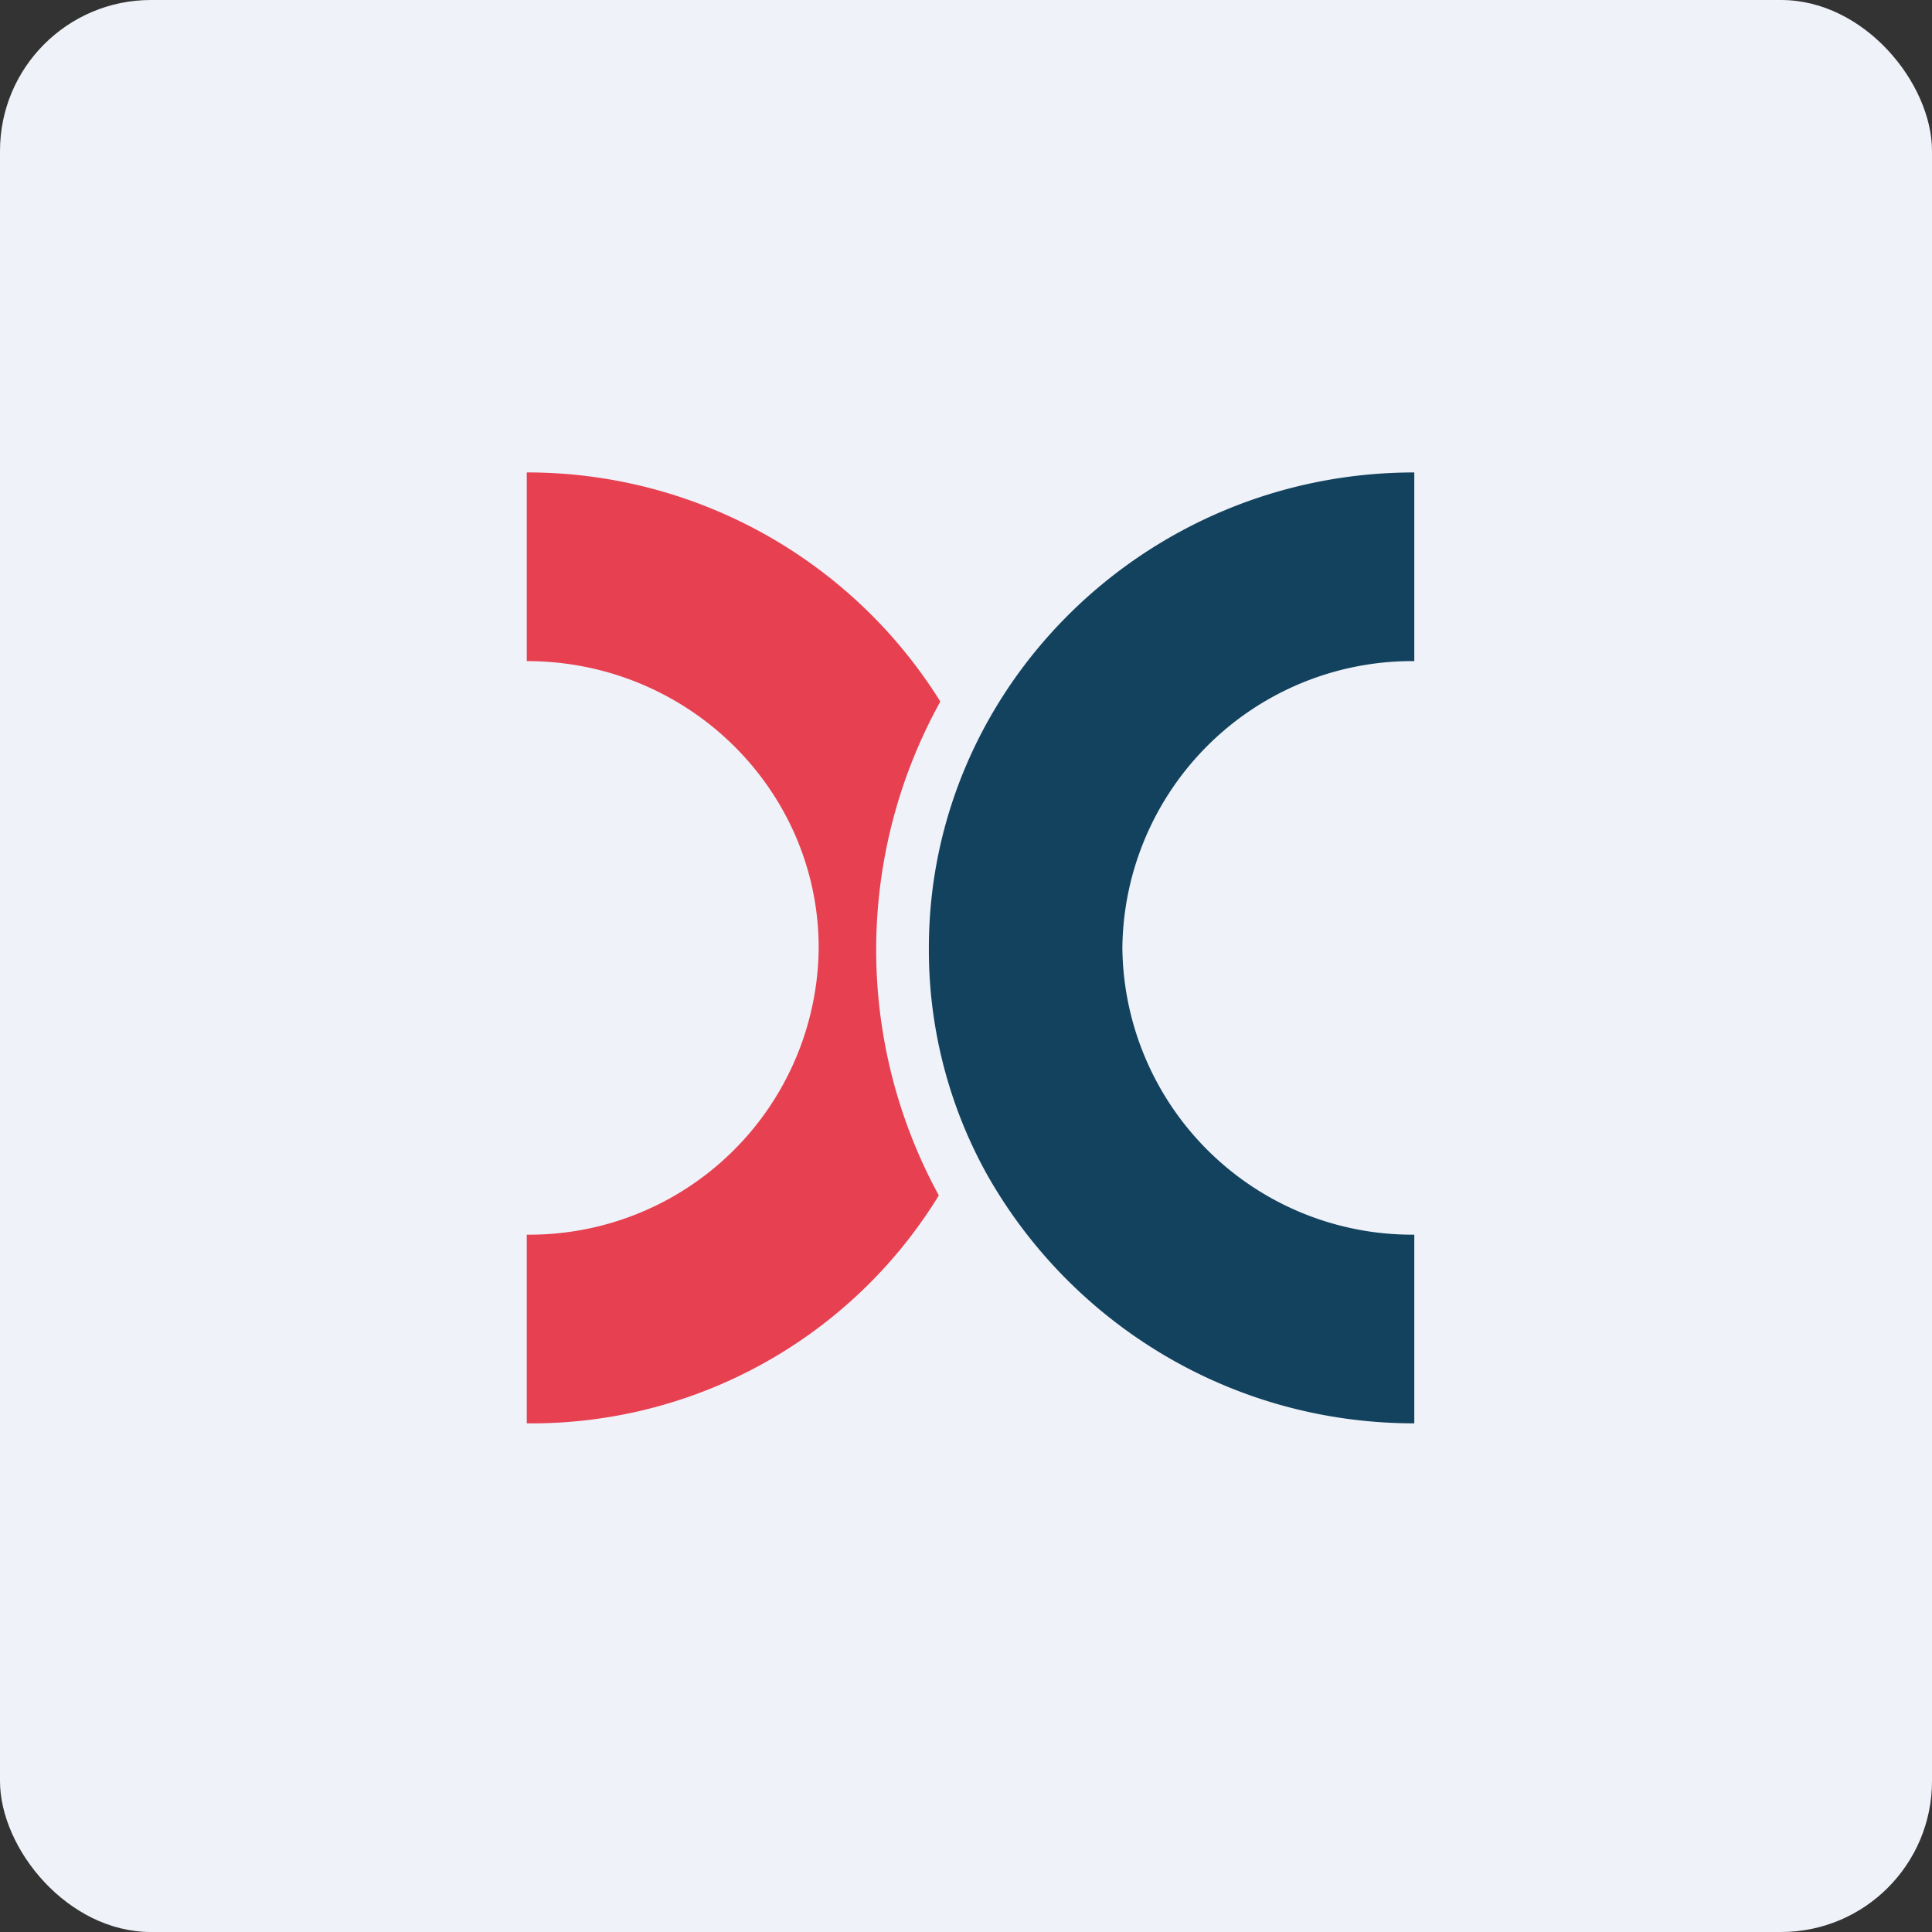 <!-- by FastBull --><svg xmlns="http://www.w3.org/2000/svg" width="64" height="64" viewBox="0 0 64 64"><rect x="0" y="0" width="64" height="64" fill="#333333" stroke="none"/><rect x="0" y="0" width="64" height="64" rx="5" ry="5" fill="#eff2f8" /><path fill="#eff2f8" d="M 2.75,2 L 61.55,2 L 61.55,60.80 L 2.75,60.80 L 2.75,2" /><path d="M 46.85,15.65 L 46.85,21.90 A 9.60,9.60 0 0,0 37.18,31.40 A 9.60,9.60 0 0,0 46.85,40.90 L 46.85,47.15 C 40.73,47.15 35.43,43.79 32.67,38.86 A 15.31,15.31 0 0,1 30.77,31.40 C 30.77,22.74 37.98,15.65 46.85,15.65" fill="#13425f" /><path d="M 31.10,39.60 A 16.98,16.98 0 0,1 31.15,23.24 A 16.12,16.12 0 0,0 17.45,15.65 L 17.45,21.90 C 22.81,21.90 27.12,26.18 27.12,31.40 A 9.58,9.58 0 0,1 17.45,40.90 L 17.45,47.15 A 15.82,15.82 0 0,0 31.10,39.60 C 31.15,39.64 31.10,39.60 31.10,39.60" fill="#e74051" /></svg>
